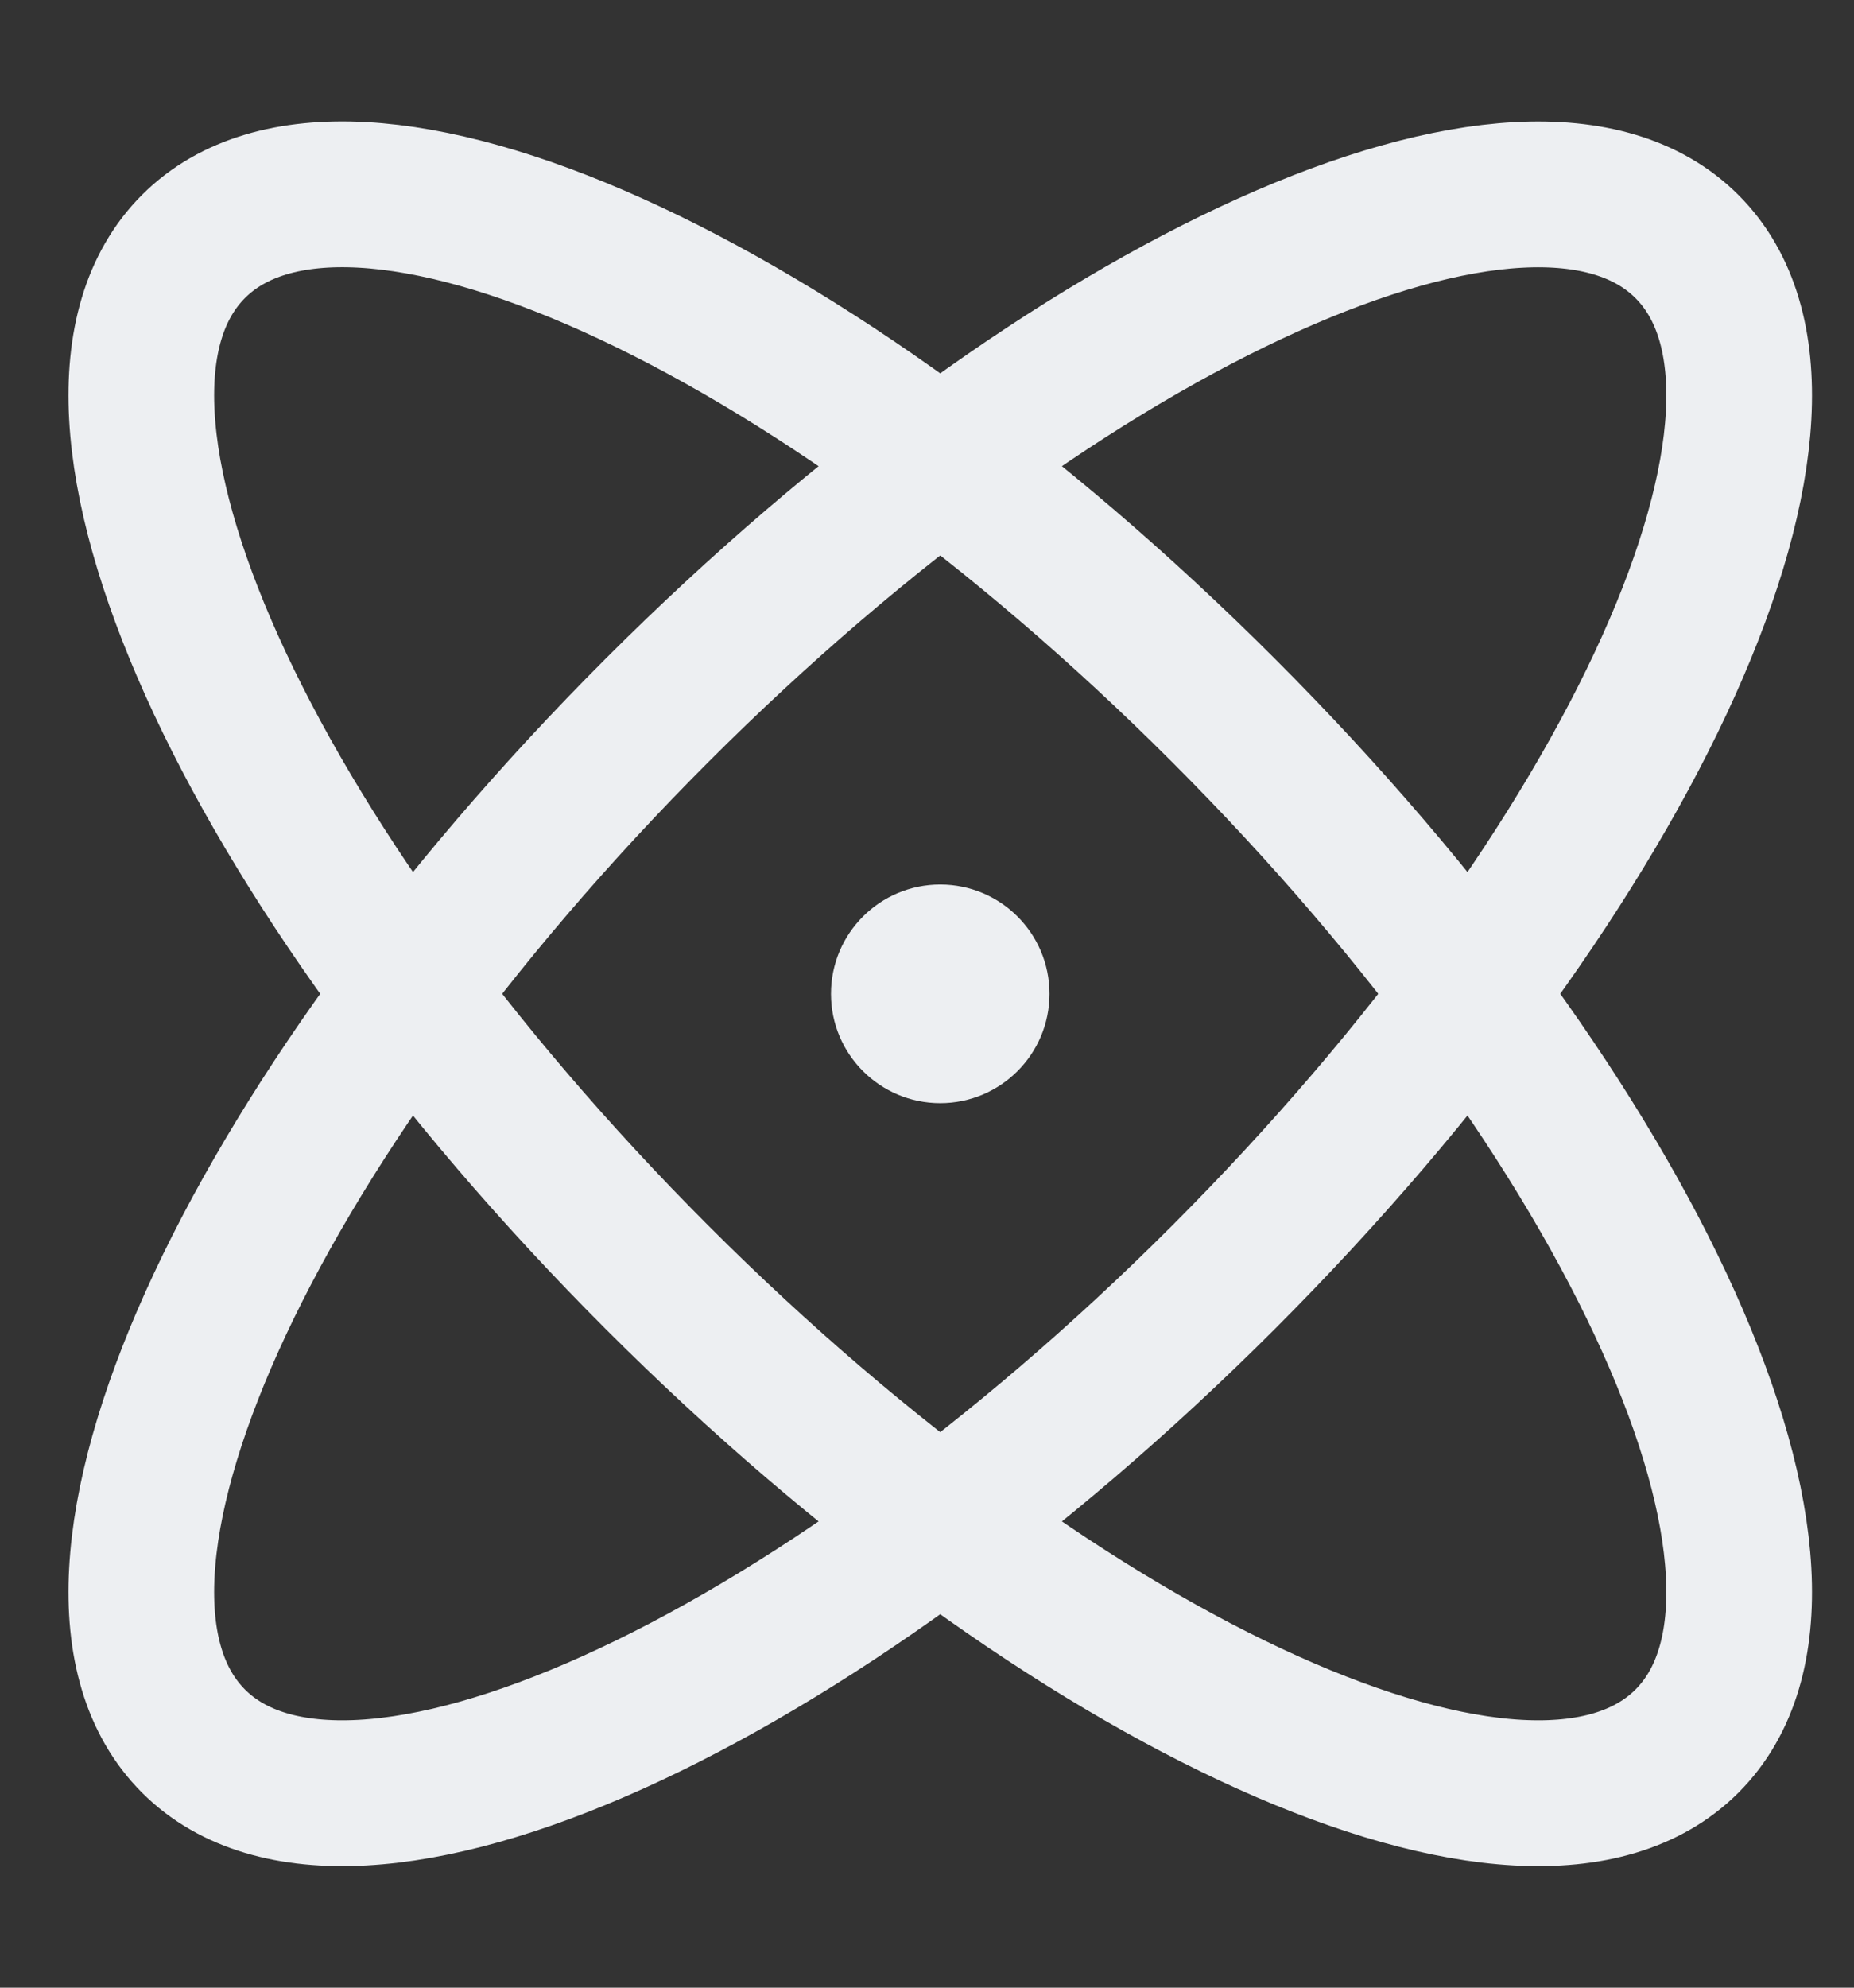 <svg width="14" height="15" viewBox="0 0 14 15" fill="none" xmlns="http://www.w3.org/2000/svg">
<rect x="0" y="0" width="14" height="15" fill="#333333" stroke="none"/>
<path d="M12.739 13.139C13.921 11.957 12.353 8.475 9.239 5.361C6.125 2.246 2.642 0.679 1.461 1.86C0.279 3.042 1.847 6.524 4.961 9.639C8.075 12.753 11.558 14.32 12.739 13.139Z" stroke="#EDEFF2" stroke-width="1.1" stroke-linecap="round" stroke-linejoin="round"/>
<path d="M9.239 9.639C12.353 6.524 13.921 3.042 12.739 1.861C11.558 0.679 8.075 2.246 4.961 5.361C1.847 8.475 0.279 11.957 1.461 13.139C2.642 14.32 6.125 12.753 9.239 9.639Z" stroke="#EDEFF2" stroke-width="1.1" stroke-linecap="round" stroke-linejoin="round"/>
<path d="M7.1 8.325C7.556 8.325 7.925 7.955 7.925 7.5C7.925 7.044 7.556 6.675 7.1 6.675C6.644 6.675 6.275 7.044 6.275 7.5C6.275 7.955 6.644 8.325 7.1 8.325Z" fill="#EDEFF2"/>
</svg>

